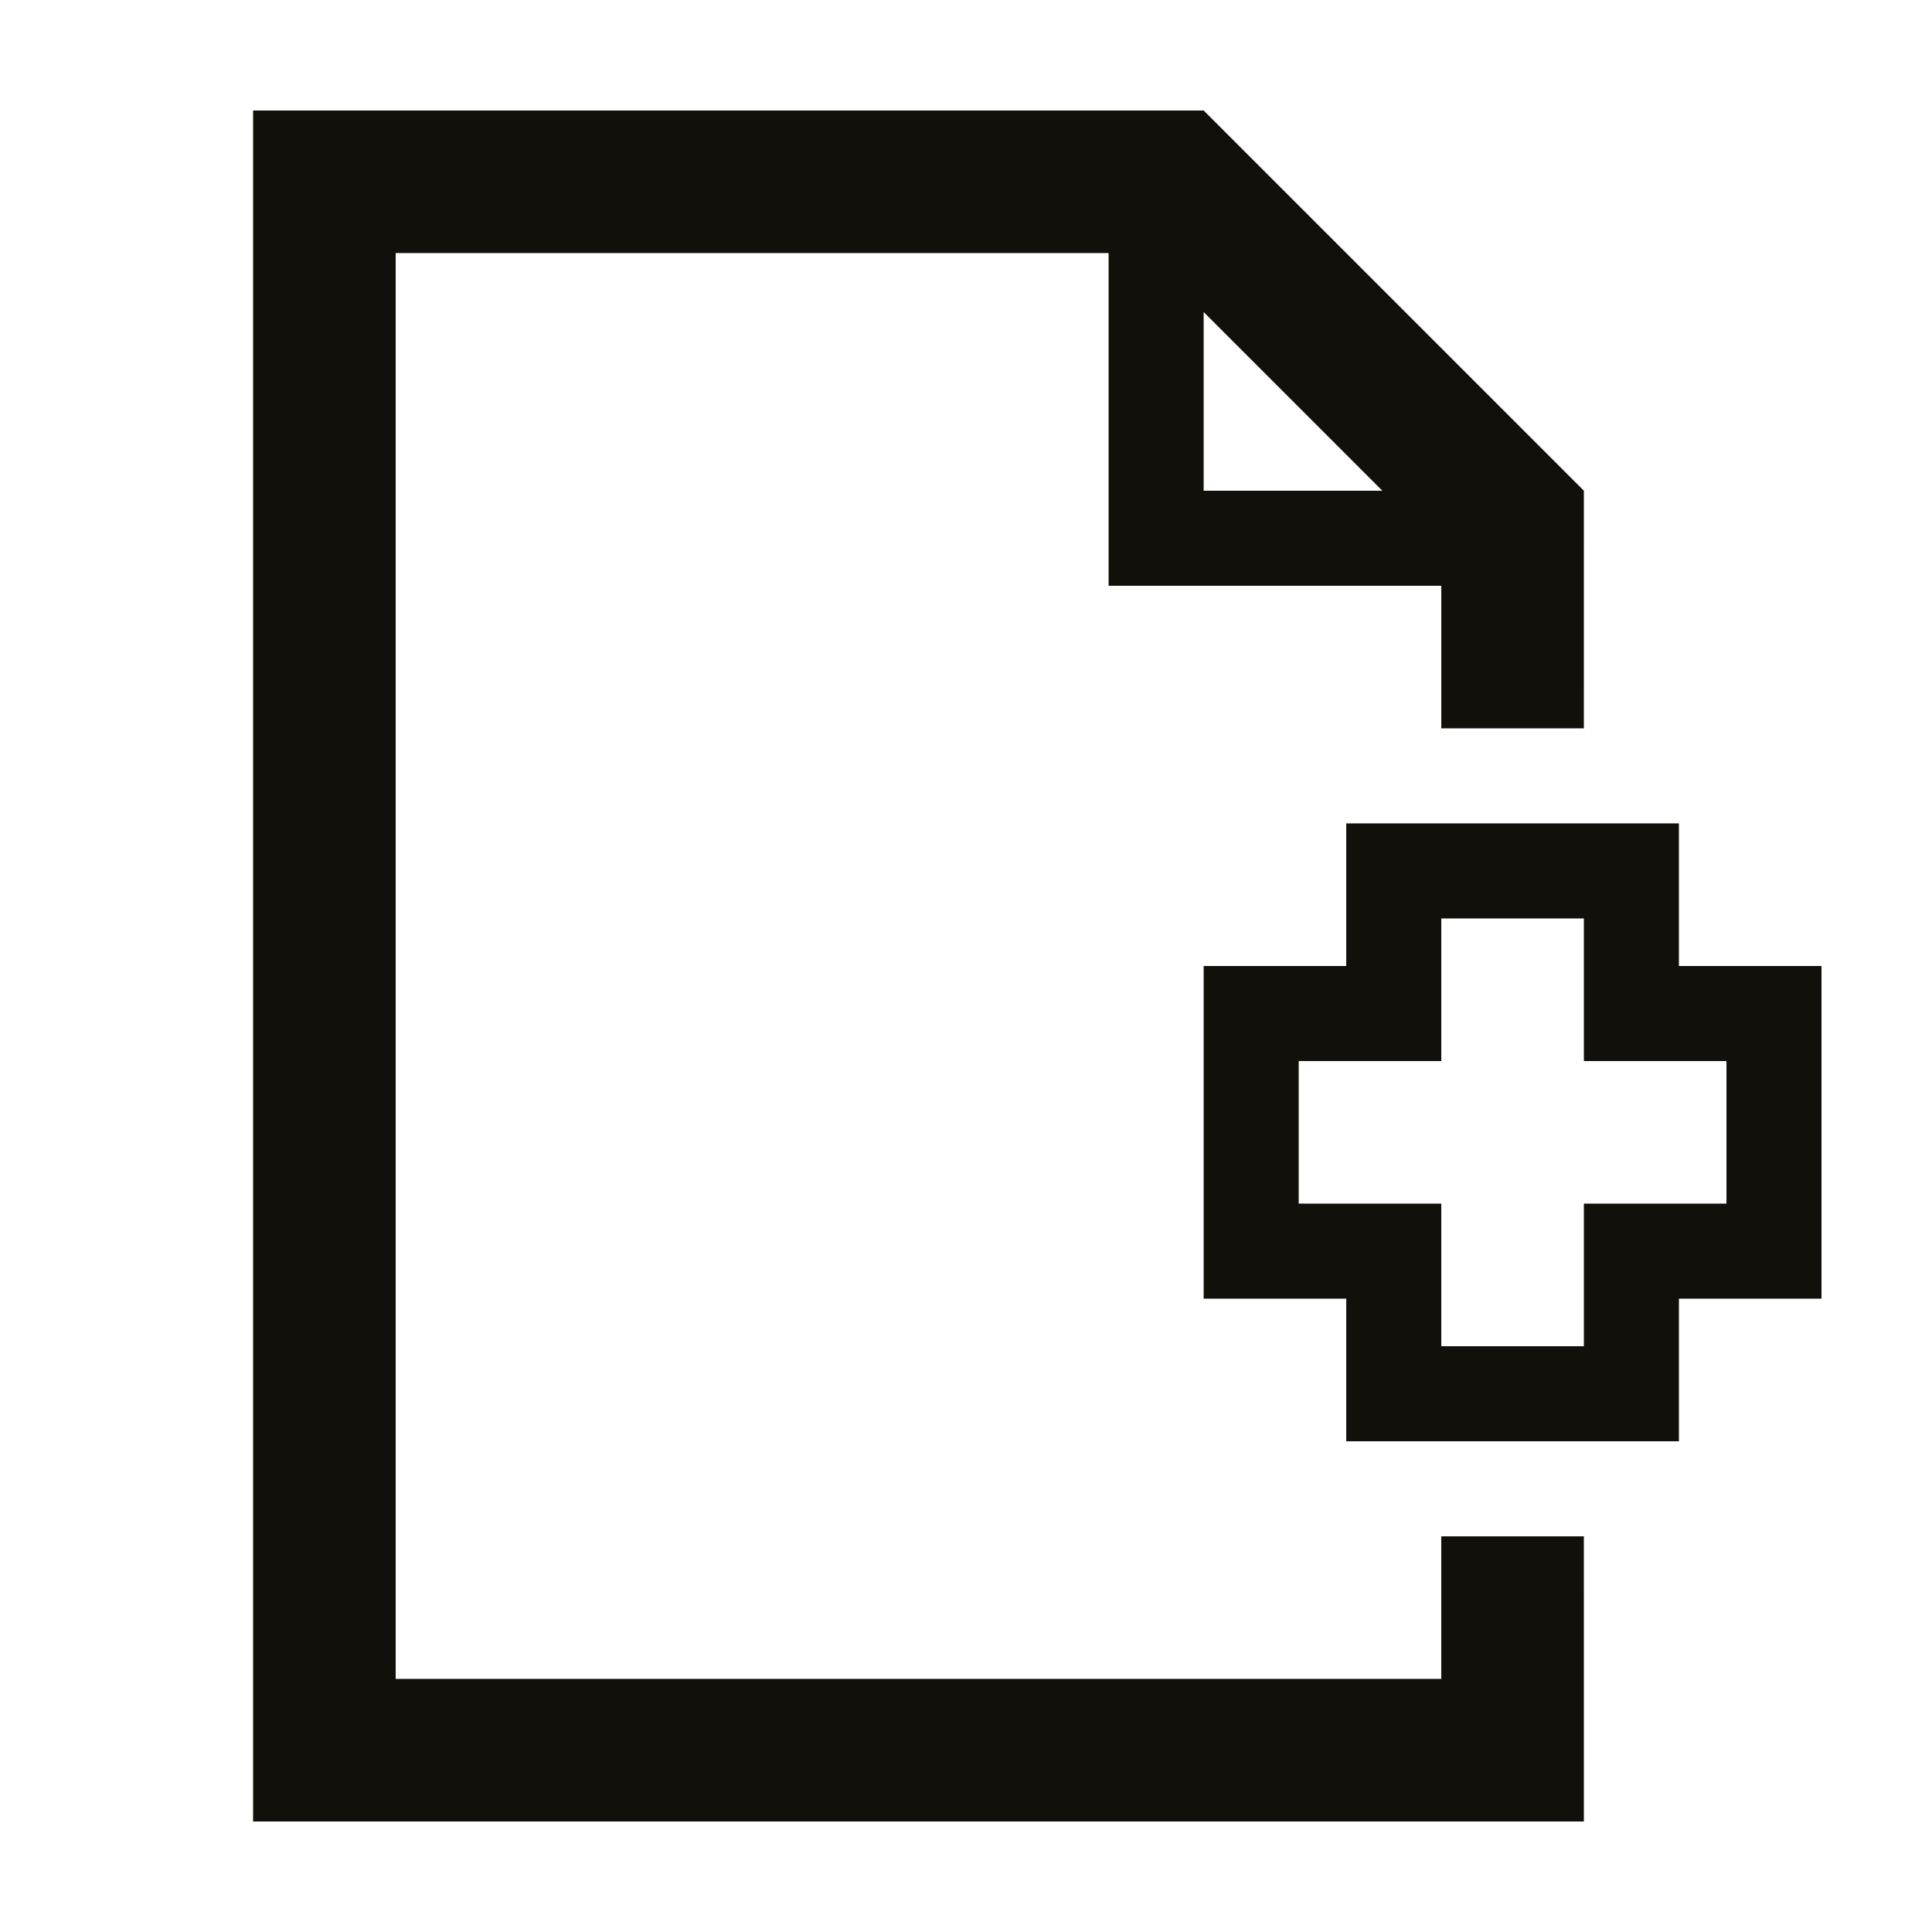 <?xml version="1.0" encoding="UTF-8"?>
<!-- The Best Svg Icon site in the world: iconSvg.co, Visit us! https://iconsvg.co -->
<svg width="800px" height="800px" version="1.1" viewBox="144 144 512 512" xmlns="http://www.w3.org/2000/svg">
 <g fill="#12100a">
  <path d="m563.74 551.14h-37.789v37.785h-277.09v-377.86h188.93v88.168h88.164v37.785h37.785l0.004-62.977-100.76-100.76h-251.91v453.43h352.67zm-100.76-324.45 47.359 47.359h-47.359z"/>
  <path d="m588.93 362.21h-88.164v37.789h-37.785v88.168l37.785-0.004v37.785h88.168v-37.785h37.781v-88.164h-37.785zm12.598 62.977v37.785h-37.785v37.789h-37.789v-37.785h-37.785v-37.789h37.785v-37.785h37.785l0.004 37.785z"/>
 </g>
</svg>